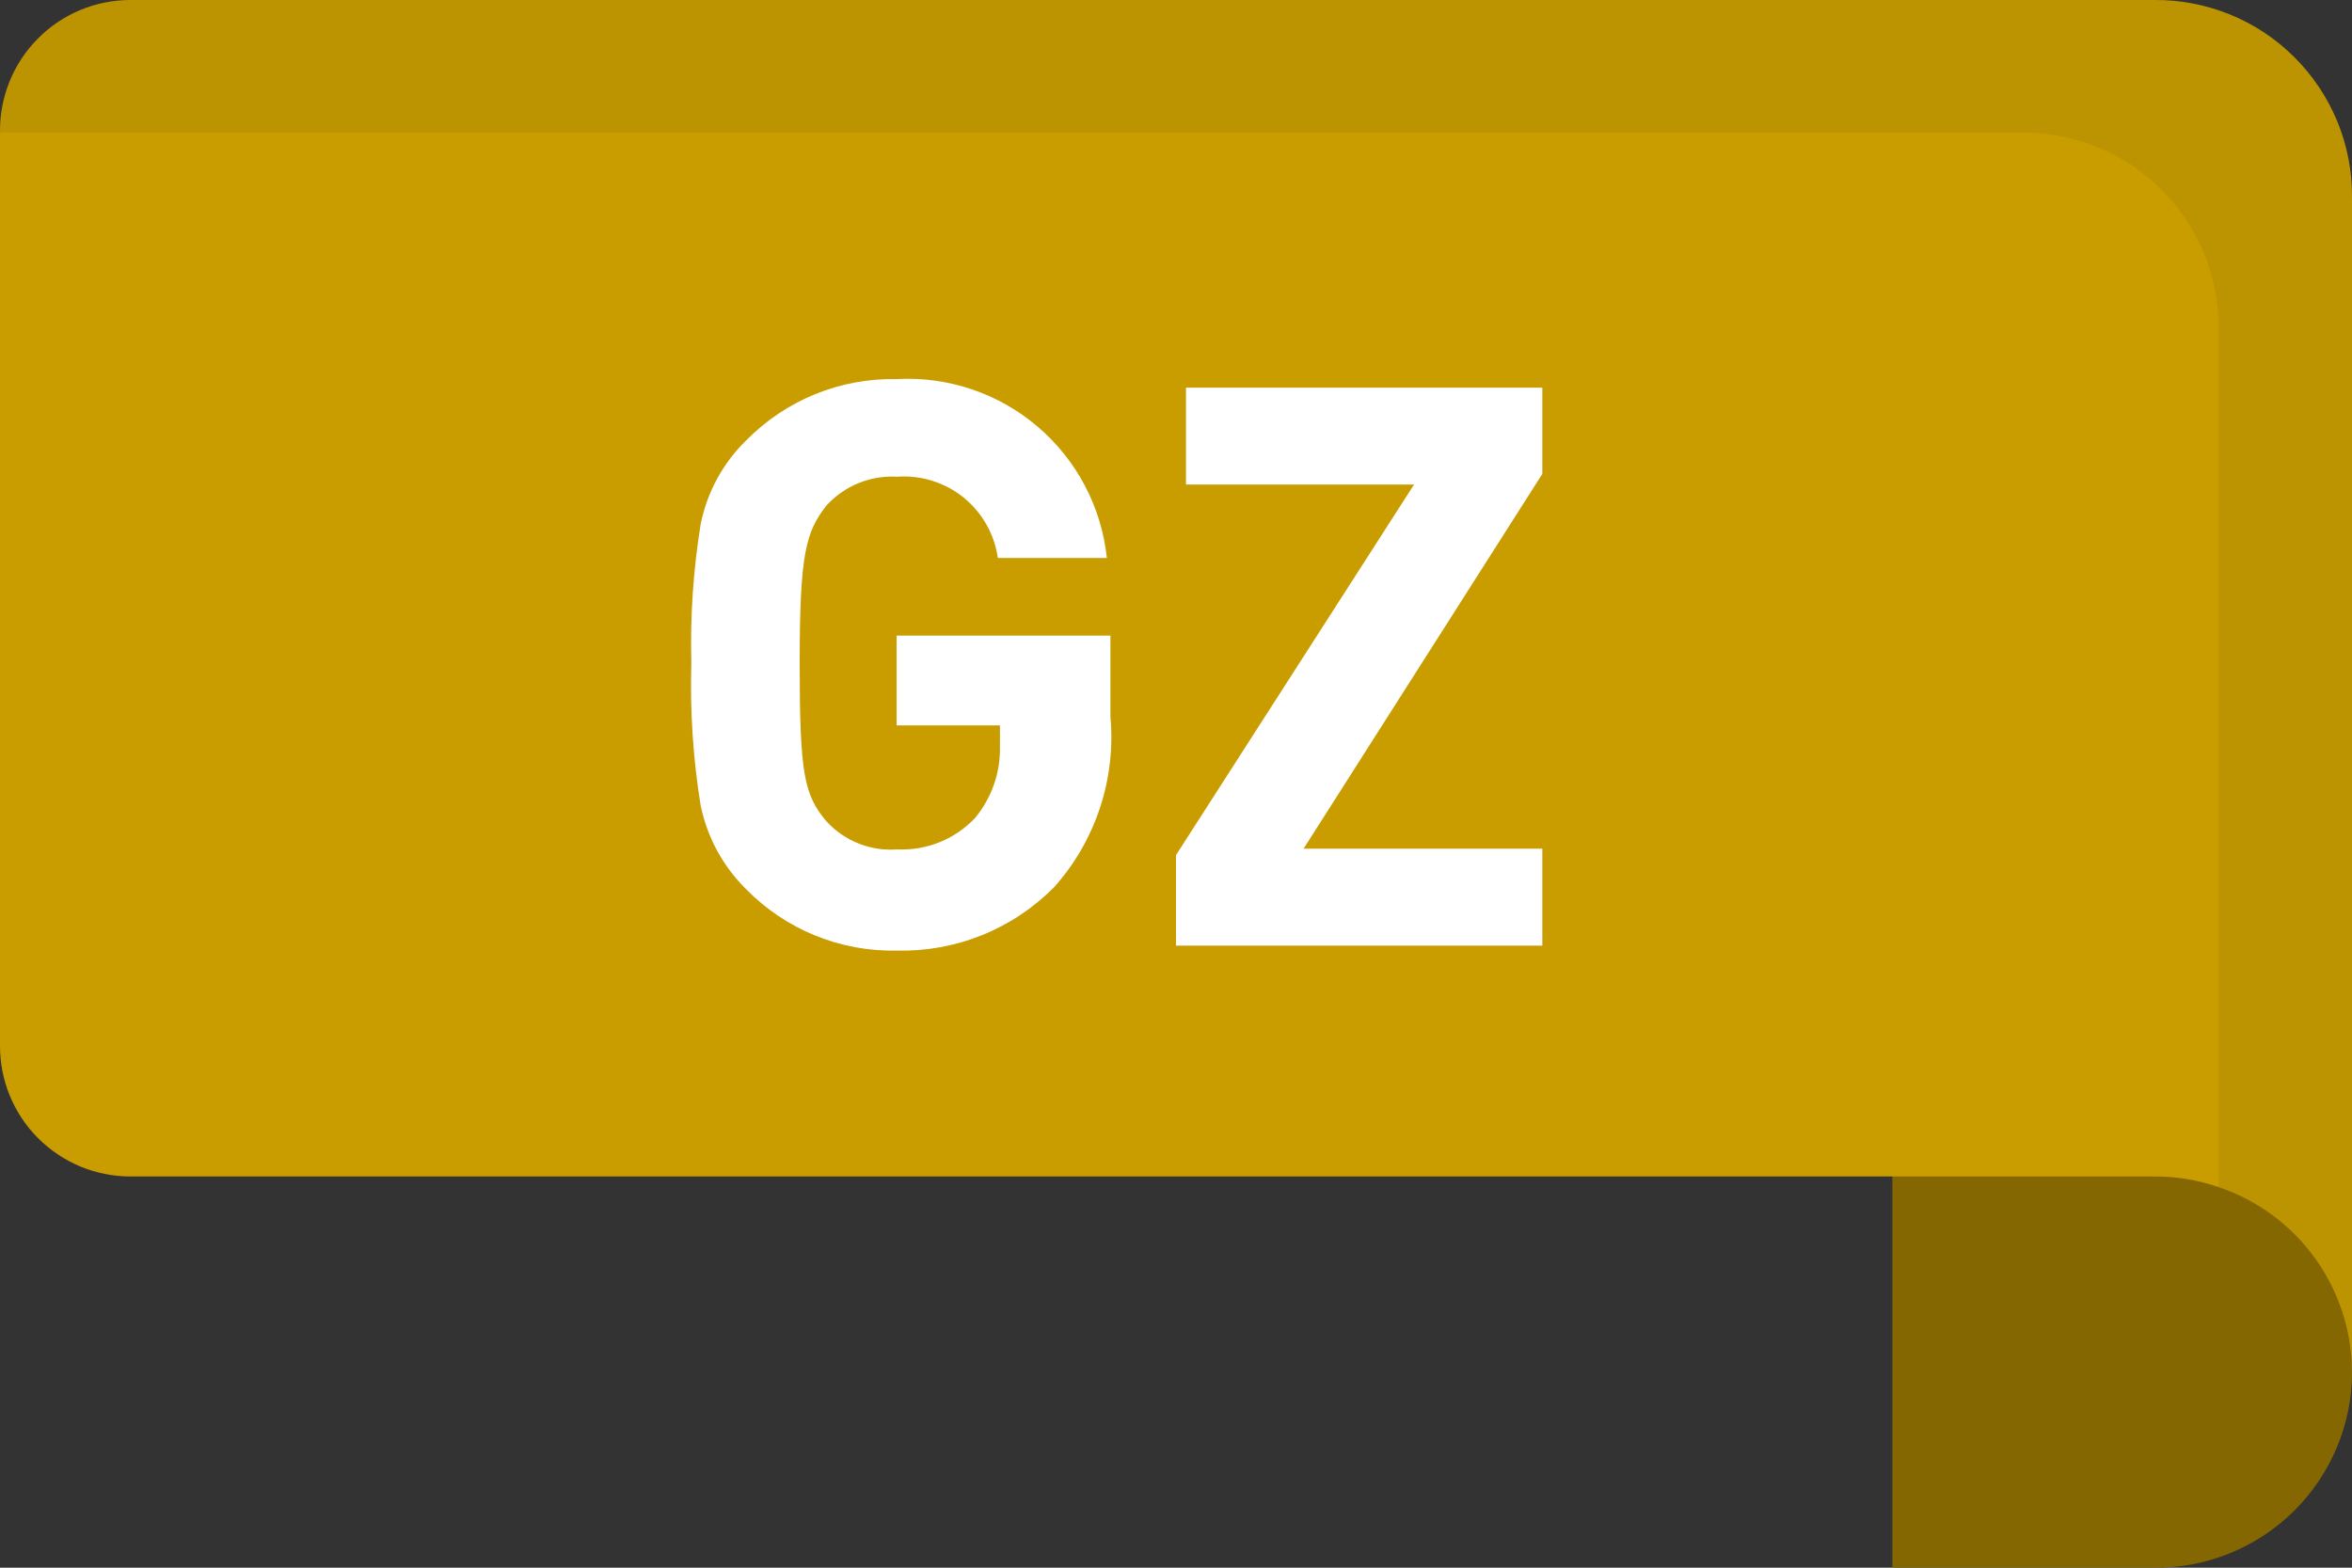 <svg width="33" height="22" viewBox="0 0 33 22" fill="none" xmlns="http://www.w3.org/2000/svg">
<rect x="0" y="0" width="33" height="22" fill="#333333" stroke="none"/>
<g clip-path="url(#clip0)">
<path d="M26.551 14.67H28.391C28.995 14.666 29.593 14.782 30.153 15.01C30.712 15.238 31.22 15.575 31.649 16.001C32.077 16.427 32.417 16.933 32.649 17.49C32.881 18.048 33.001 18.646 33.001 19.25C33.001 19.614 32.929 19.974 32.789 20.309C32.648 20.645 32.443 20.95 32.185 21.205C31.926 21.461 31.619 21.663 31.282 21.799C30.945 21.936 30.584 22.004 30.221 22H26.551V14.67Z" fill="#846700"/>
<path d="M1.83 16.51H30.22C30.53 16.508 30.837 16.558 31.13 16.66L32 15.19V3.62C32 2.895 31.713 2.2 31.201 1.686C30.689 1.172 29.995 0.883 29.27 0.88H1.83L2.7325e-05 1.86V14.67C-0.001 14.911 0.045 15.15 0.136 15.373C0.228 15.597 0.362 15.8 0.532 15.97C0.703 16.142 0.905 16.277 1.127 16.37C1.35 16.462 1.589 16.51 1.83 16.51Z" fill="#C99D00"/>
<path d="M31.13 16.66C31.673 16.843 32.145 17.191 32.48 17.656C32.815 18.12 32.997 18.677 33 19.25V2.77C33.003 2.405 32.933 2.042 32.794 1.704C32.655 1.367 32.45 1.06 32.191 0.802C31.933 0.544 31.625 0.34 31.287 0.203C30.948 0.065 30.586 -0.004 30.22 -3.3845e-06H1.83C1.587 -3.6021e-05 1.347 0.048 1.123 0.142C0.899 0.236 0.696 0.373 0.526 0.547C0.355 0.72 0.221 0.925 0.131 1.15C0.041 1.376 -0.004 1.617 0 1.86H28.39C29.117 1.86 29.814 2.149 30.328 2.663C30.842 3.176 31.13 3.873 31.13 4.6V16.66Z" fill="#BC9300"/>
<path d="M14.79 12.45C14.502 12.741 14.157 12.971 13.777 13.124C13.397 13.277 12.99 13.35 12.58 13.34C12.188 13.348 11.799 13.276 11.436 13.128C11.073 12.98 10.745 12.76 10.47 12.48C10.144 12.159 9.921 11.748 9.83 11.3C9.723 10.639 9.68 9.969 9.7 9.3C9.683 8.651 9.727 8.001 9.83 7.36C9.919 6.911 10.142 6.499 10.47 6.18C10.745 5.9 11.073 5.68 11.436 5.532C11.799 5.384 12.188 5.312 12.58 5.32C13.3 5.28 14.008 5.518 14.557 5.986C15.106 6.453 15.454 7.113 15.53 7.83H14C13.953 7.497 13.781 7.194 13.52 6.982C13.258 6.771 12.926 6.666 12.59 6.69C12.403 6.679 12.217 6.71 12.043 6.781C11.87 6.852 11.716 6.961 11.59 7.1C11.31 7.47 11.22 7.75 11.22 9.3C11.22 10.85 11.28 11.15 11.59 11.52C11.715 11.659 11.87 11.767 12.044 11.836C12.217 11.906 12.404 11.934 12.59 11.92C12.793 11.929 12.995 11.895 13.183 11.819C13.371 11.743 13.541 11.627 13.68 11.48C13.913 11.199 14.037 10.845 14.03 10.48V10.18H12.58V8.92H15.58V10.06C15.619 10.491 15.569 10.926 15.433 11.337C15.297 11.748 15.079 12.127 14.79 12.45Z" fill="white"/>
<path d="M16.5 13.27V12L19.84 6.8H16.64V5.44H21.64V6.65L18.29 11.91H21.64V13.27H16.5Z" fill="white"/>
</g>
<defs>
<clipPath id="clip0">
<rect width="33" height="22" fill="white"/>
</clipPath>
</defs>
</svg>
